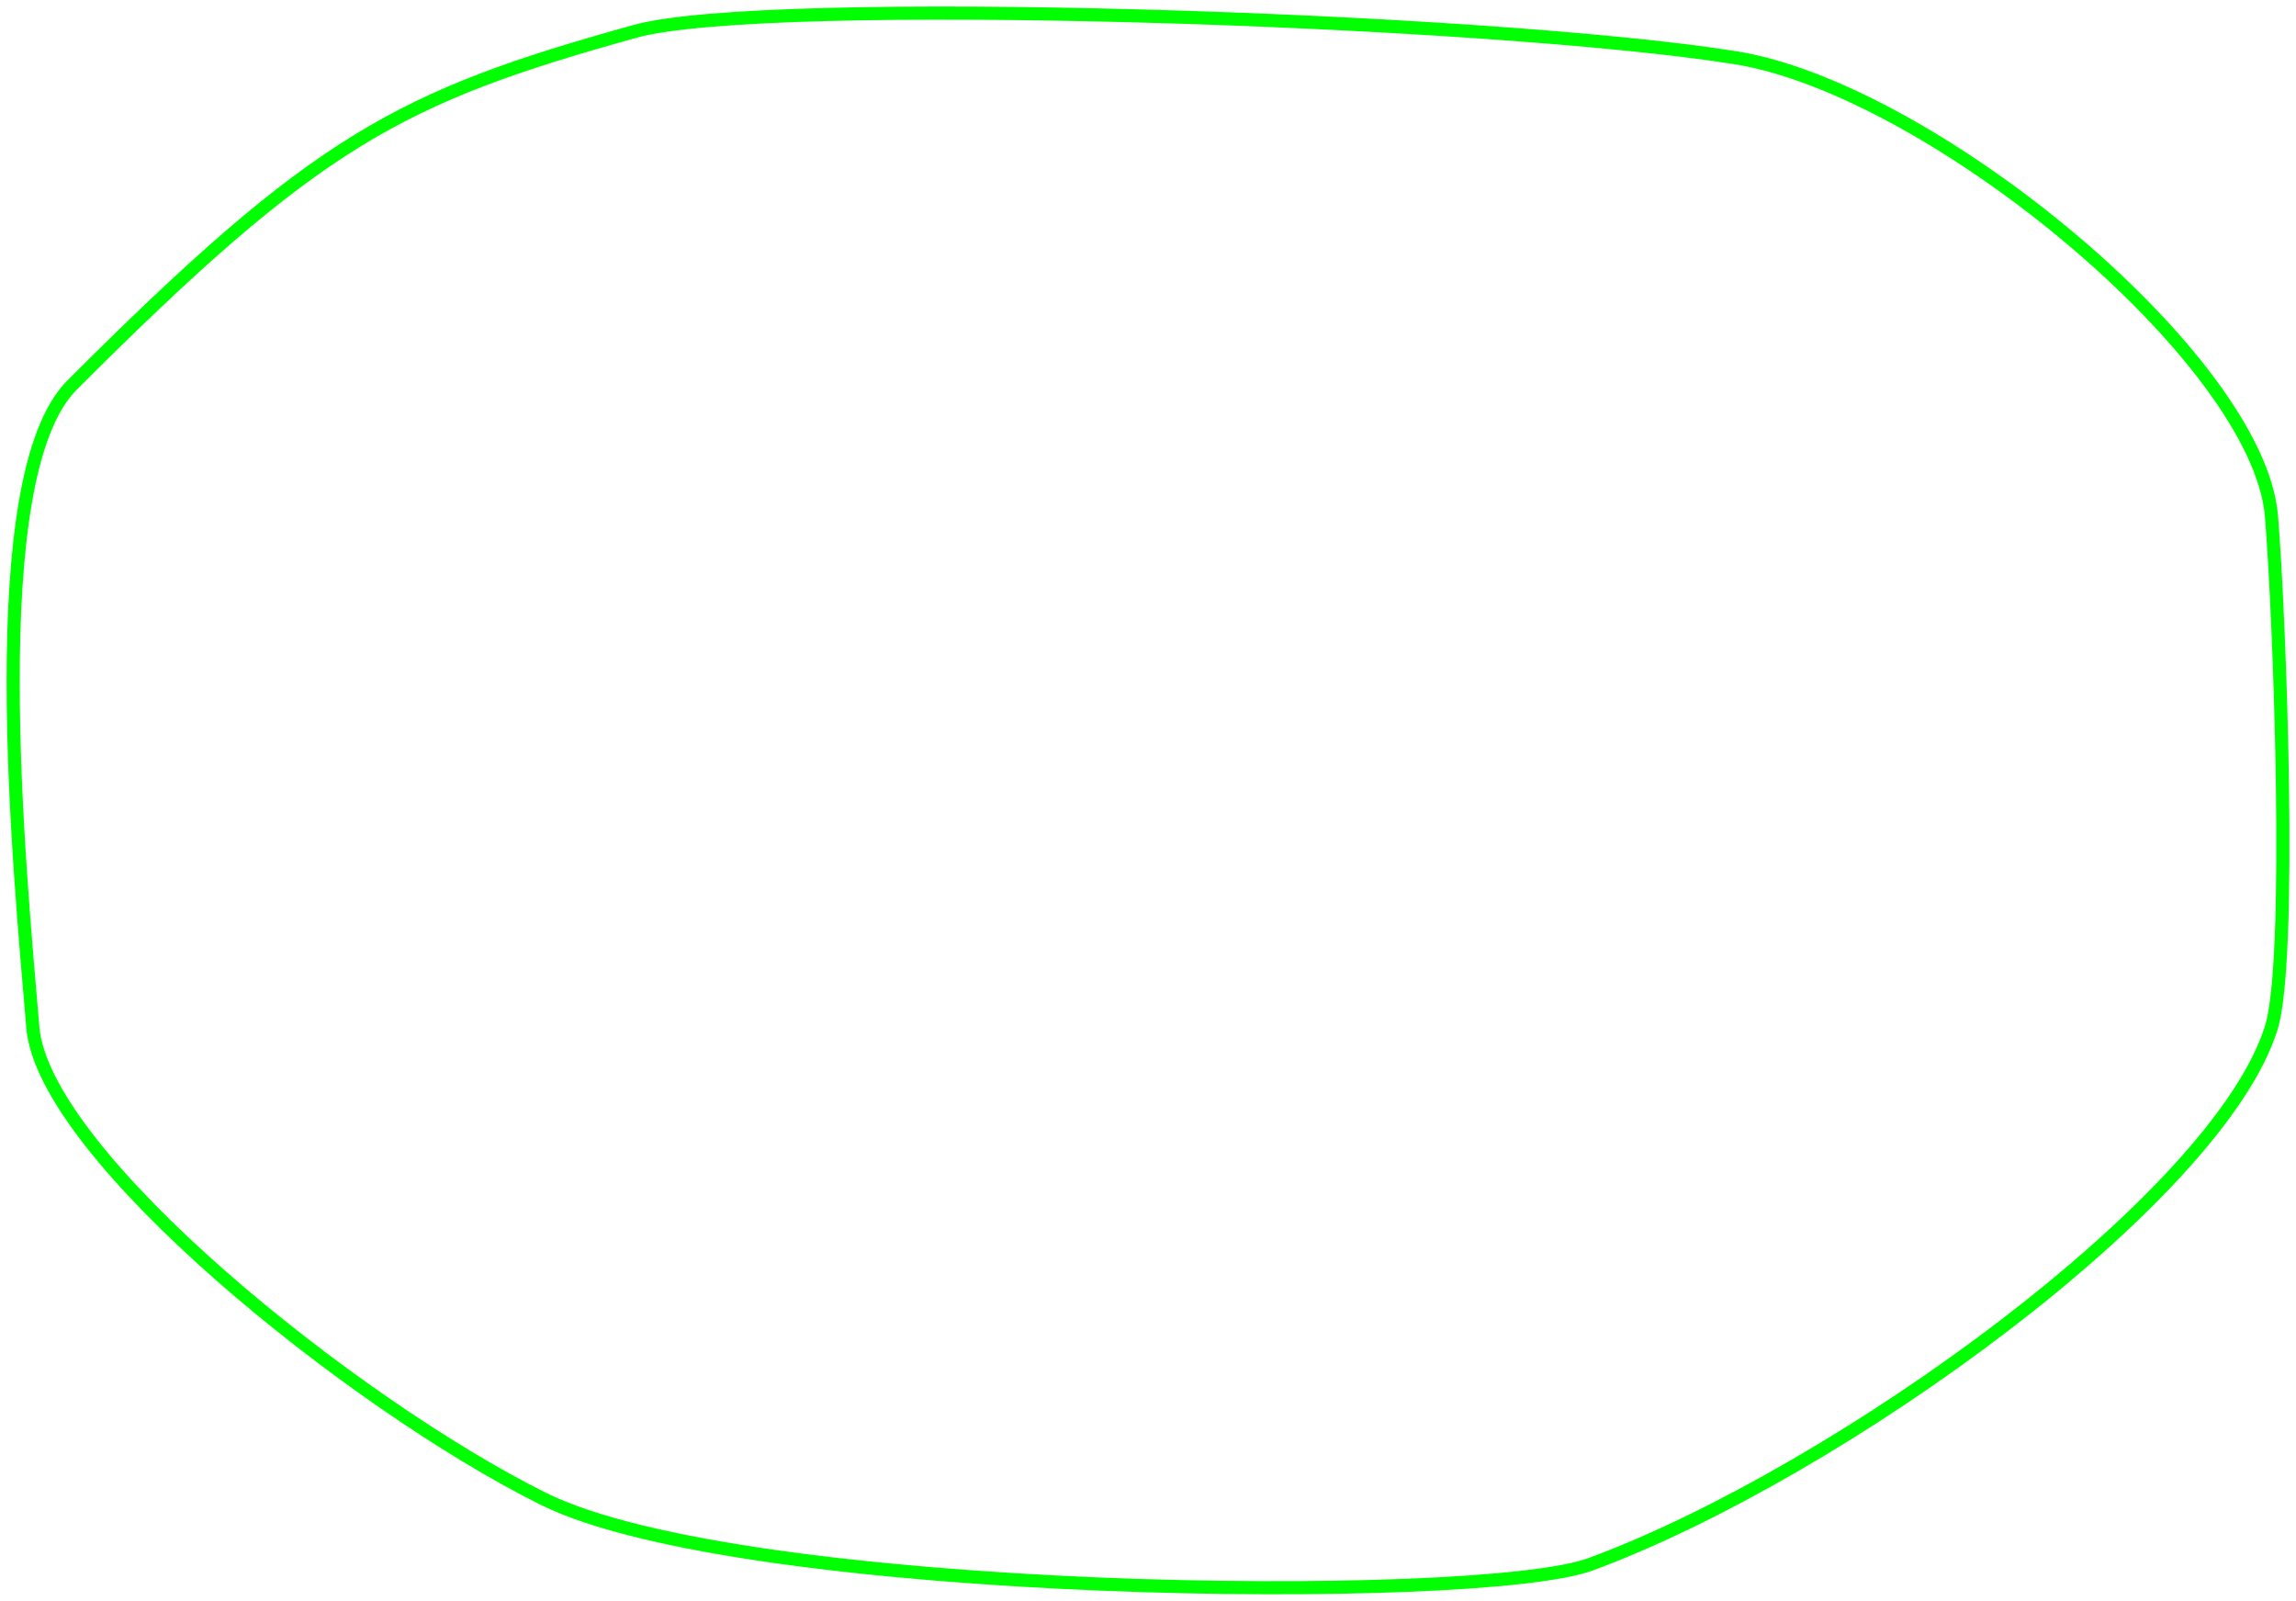 <?xml version="1.0" encoding="UTF-8"?>
<!DOCTYPE svg PUBLIC "-//W3C//DTD SVG 1.1//EN" "http://www.w3.org/Graphics/SVG/1.1/DTD/svg11.dtd">
<svg version="1.1" xmlns="http://www.w3.org/2000/svg" xmlns:xlink="http://www.w3.org/1999/xlink" width="175" height="122"  xml:space="preserve" id="canvas13">
    <!-- Generated by PaintCode - http://www.paintcodeapp.com -->
    <path id="canvas13-bezier" stroke="rgb(0, 255, 0)" stroke-width="1" stroke-miterlimit="10" fill="none" d="M 48.4,2.39 C 58.43,-0.4 113.26,1.39 132.22,4.39 147.19,6.75 172.13,27.35 173.13,39.33 173.77,47.08 174.72,73.1 173.13,78.28 169.14,91.26 140.2,112.22 121.24,119.21 112.76,122.34 56.59,121.77 41.41,114.22 26.91,107.01 3.31,88.05 2.5,78.28 1.5,66.29 -1.49,36.34 5.49,29.35 24.14,10.69 30.44,7.38 48.4,2.39 Z M 48.4,2.39" />
</svg>
